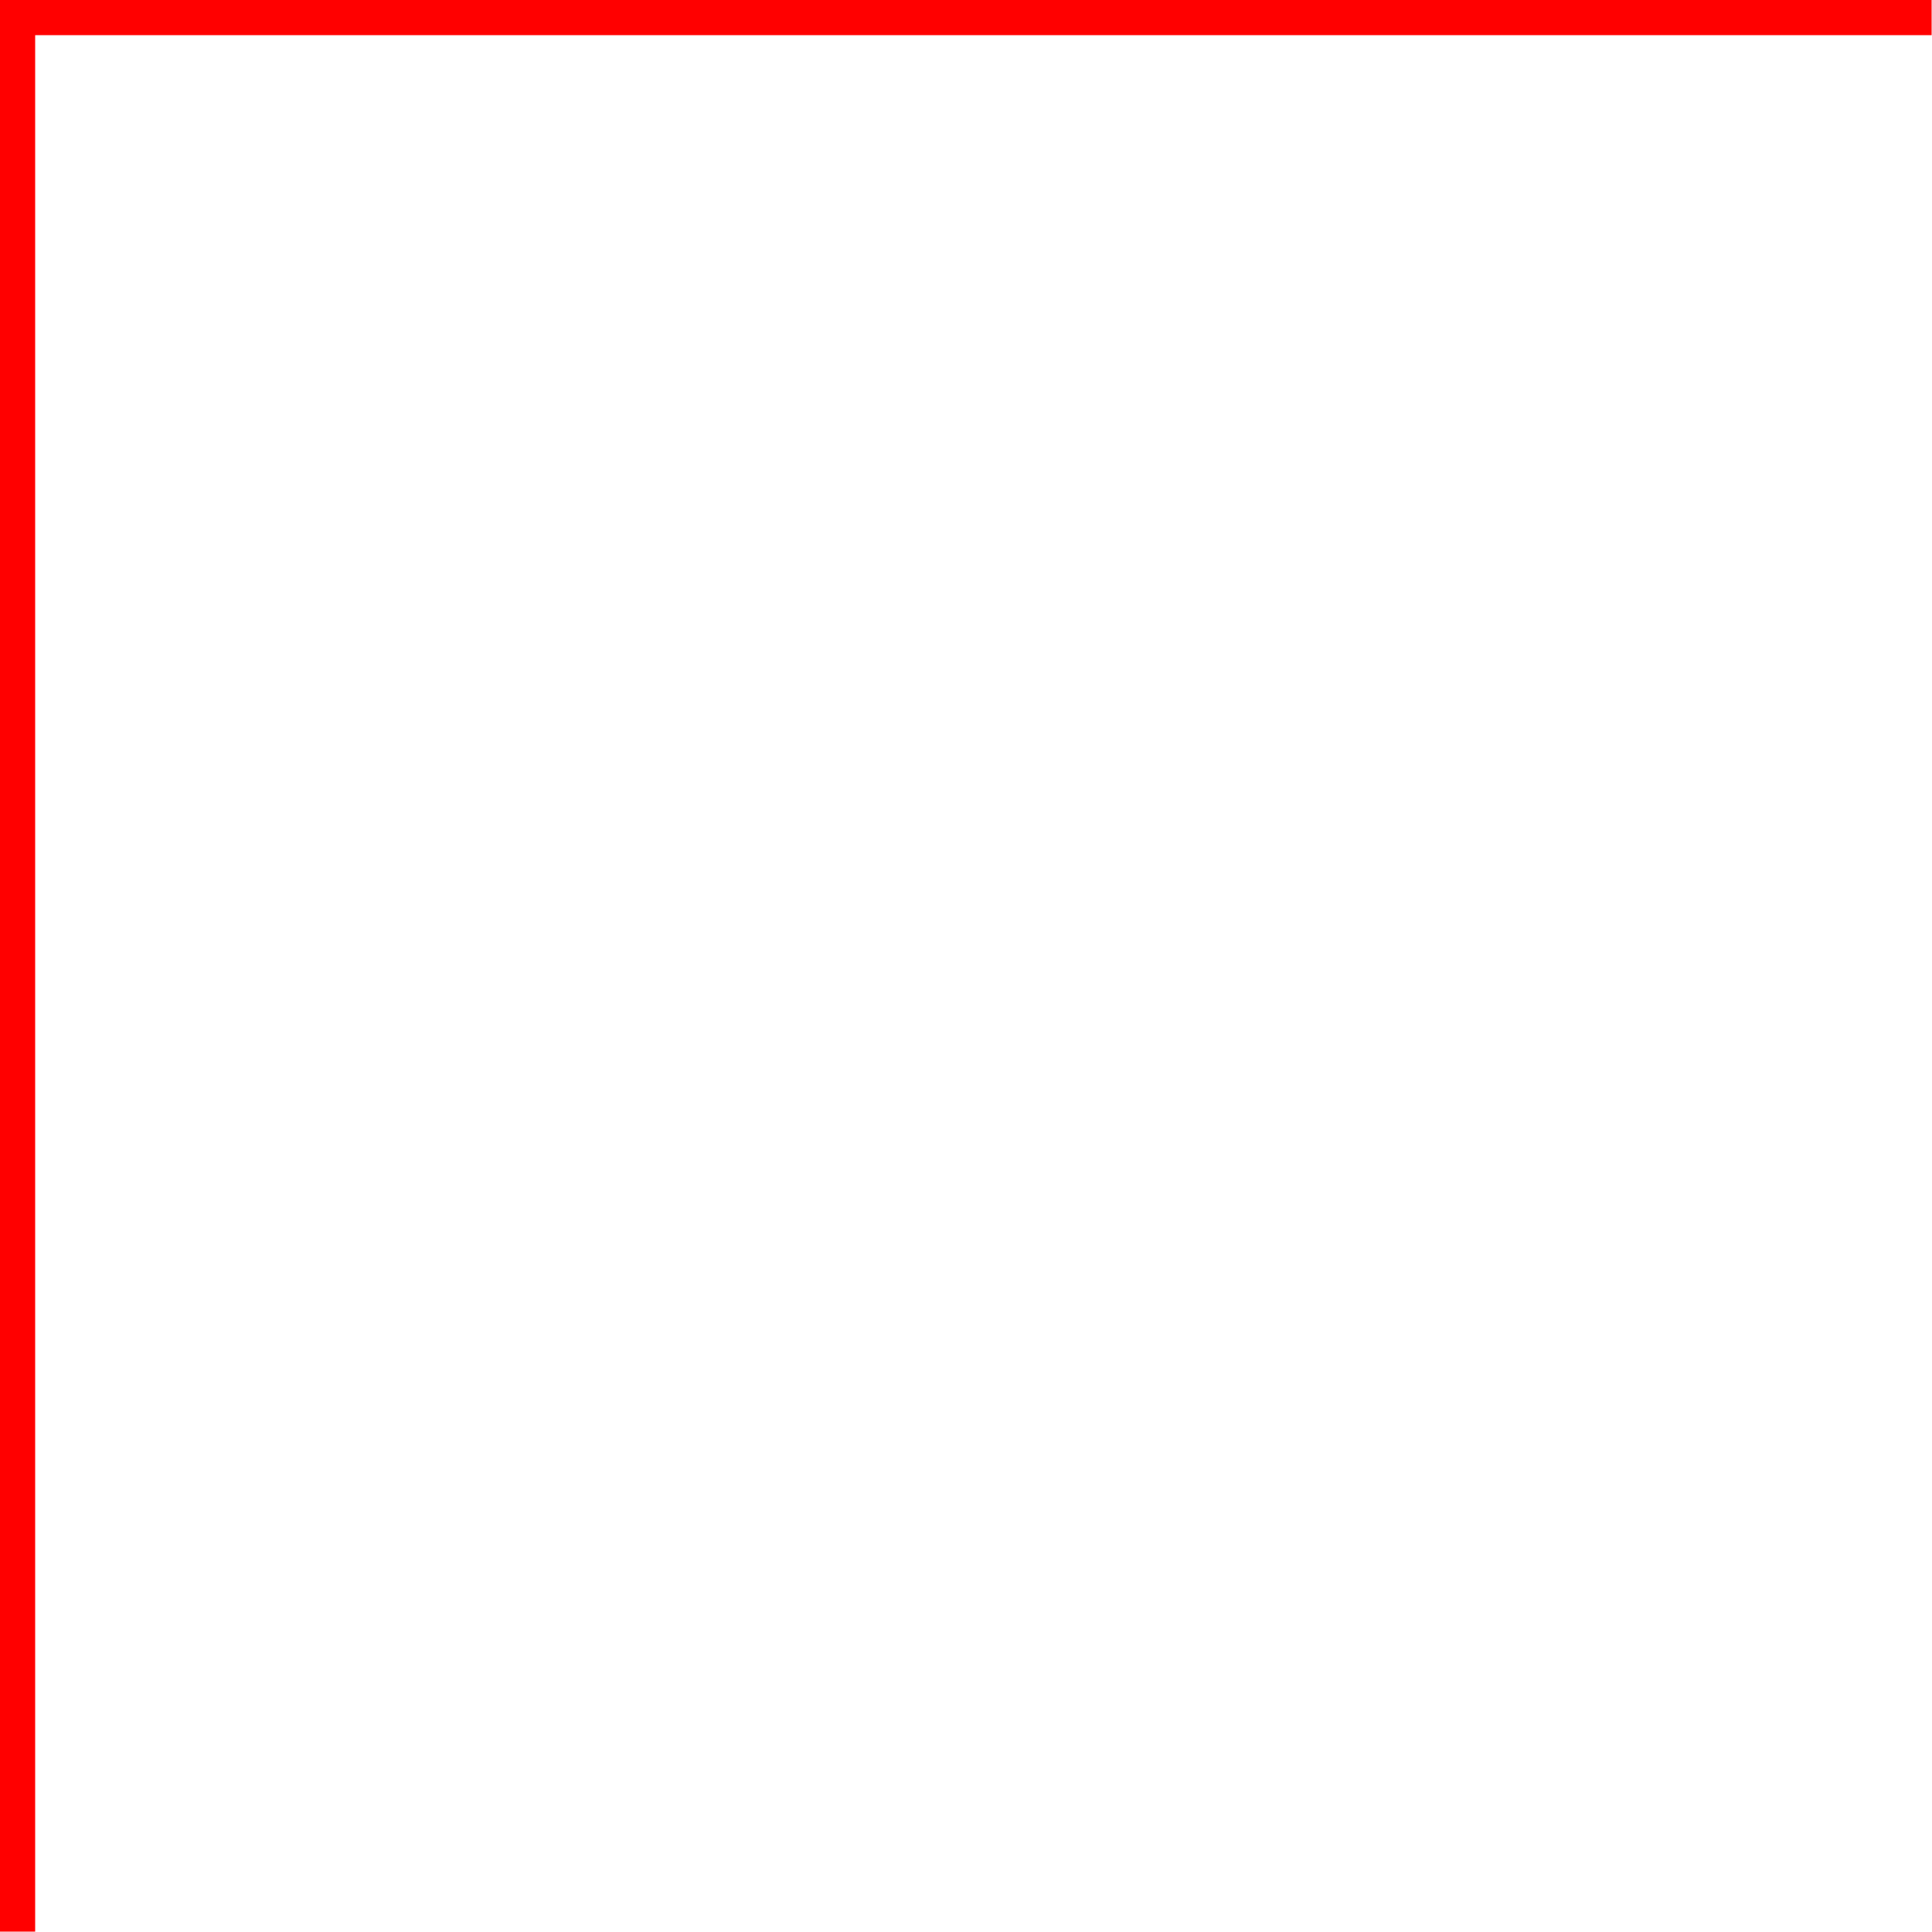 <?xml version="1.0" encoding="UTF-8" standalone="no"?><svg xmlns="http://www.w3.org/2000/svg" xmlns:xlink="http://www.w3.org/1999/xlink" fill="#ff0000" height="353.3" preserveAspectRatio="xMidYMid meet" version="1" viewBox="73.4 80.5 353.3 353.3" width="353.3" zoomAndPan="magnify"><g id="change1_1"><path d="M79.83 433.73L73.37 433.73 73.37 80.48 426.63 80.48 426.63 86.93 79.83 86.93z"/></g></svg>